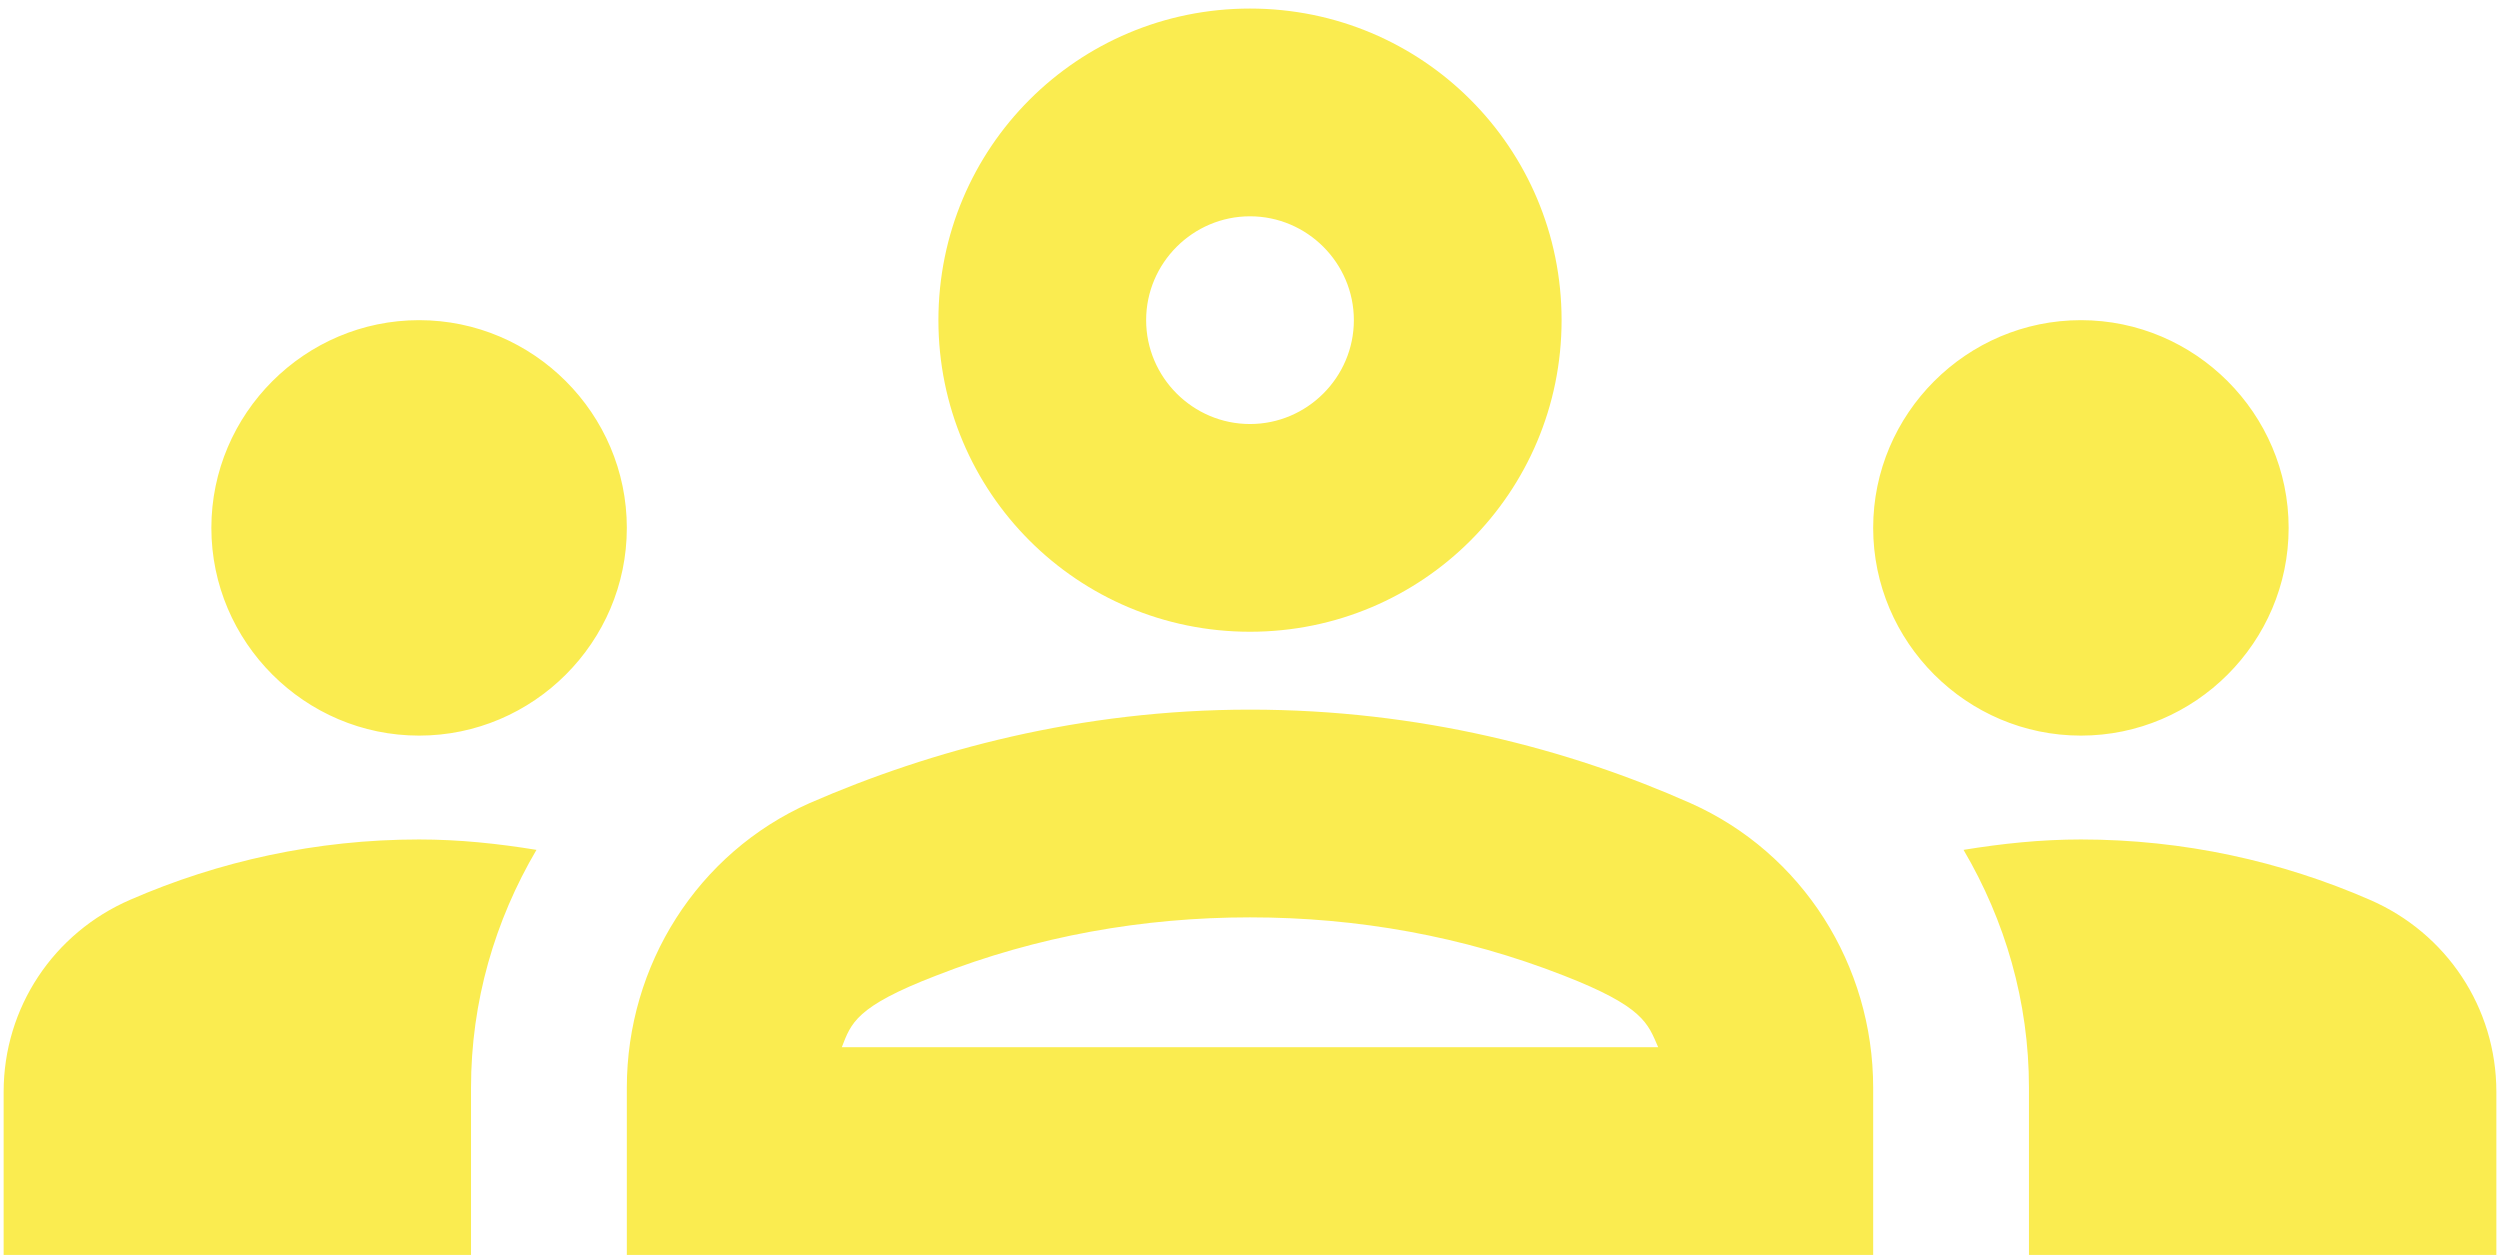 <svg width="123" height="62" viewBox="0 0 123 62" fill="none" xmlns="http://www.w3.org/2000/svg">
<path d="M20.619 36.192C26.241 36.192 30.84 31.593 30.84 25.972C30.84 20.351 26.241 15.752 20.619 15.752C14.998 15.752 10.399 20.351 10.399 25.972C10.399 31.593 14.998 36.192 20.619 36.192ZM26.394 41.813C24.503 41.506 22.612 41.302 20.619 41.302C15.56 41.302 10.757 42.375 6.413 44.266C2.632 45.901 0.179 49.58 0.179 53.719V61.742H23.174V53.515C23.174 49.274 24.35 45.288 26.394 41.813ZM102.38 36.192C108.002 36.192 112.601 31.593 112.601 25.972C112.601 20.351 108.002 15.752 102.38 15.752C96.759 15.752 92.16 20.351 92.16 25.972C92.16 31.593 96.759 36.192 102.38 36.192ZM122.821 53.719C122.821 49.58 120.368 45.901 116.586 44.266C112.243 42.375 107.439 41.302 102.38 41.302C100.388 41.302 98.497 41.506 96.606 41.813C98.65 45.288 99.825 49.274 99.825 53.515V61.742H122.821V53.719ZM83.167 39.513C77.188 36.856 69.829 34.914 61.5 34.914C53.171 34.914 45.812 36.907 39.833 39.513C34.314 41.966 30.84 47.485 30.84 53.515V61.742H92.16V53.515C92.16 47.485 88.686 41.966 83.167 39.513ZM41.417 51.522C41.877 50.347 42.082 49.529 46.068 47.996C51.024 46.054 56.237 45.134 61.5 45.134C66.763 45.134 71.976 46.054 76.932 47.996C80.867 49.529 81.072 50.347 81.582 51.522H41.417ZM61.5 10.642C64.311 10.642 66.61 12.941 66.61 15.752C66.61 18.562 64.311 20.862 61.5 20.862C58.689 20.862 56.39 18.562 56.39 15.752C56.39 12.941 58.689 10.642 61.5 10.642ZM61.5 0.421C53.017 0.421 46.17 7.269 46.17 15.752C46.17 24.234 53.017 31.082 61.5 31.082C69.983 31.082 76.83 24.234 76.83 15.752C76.83 7.269 69.983 0.421 61.5 0.421Z" fill="#FAEC50"/>
</svg>
